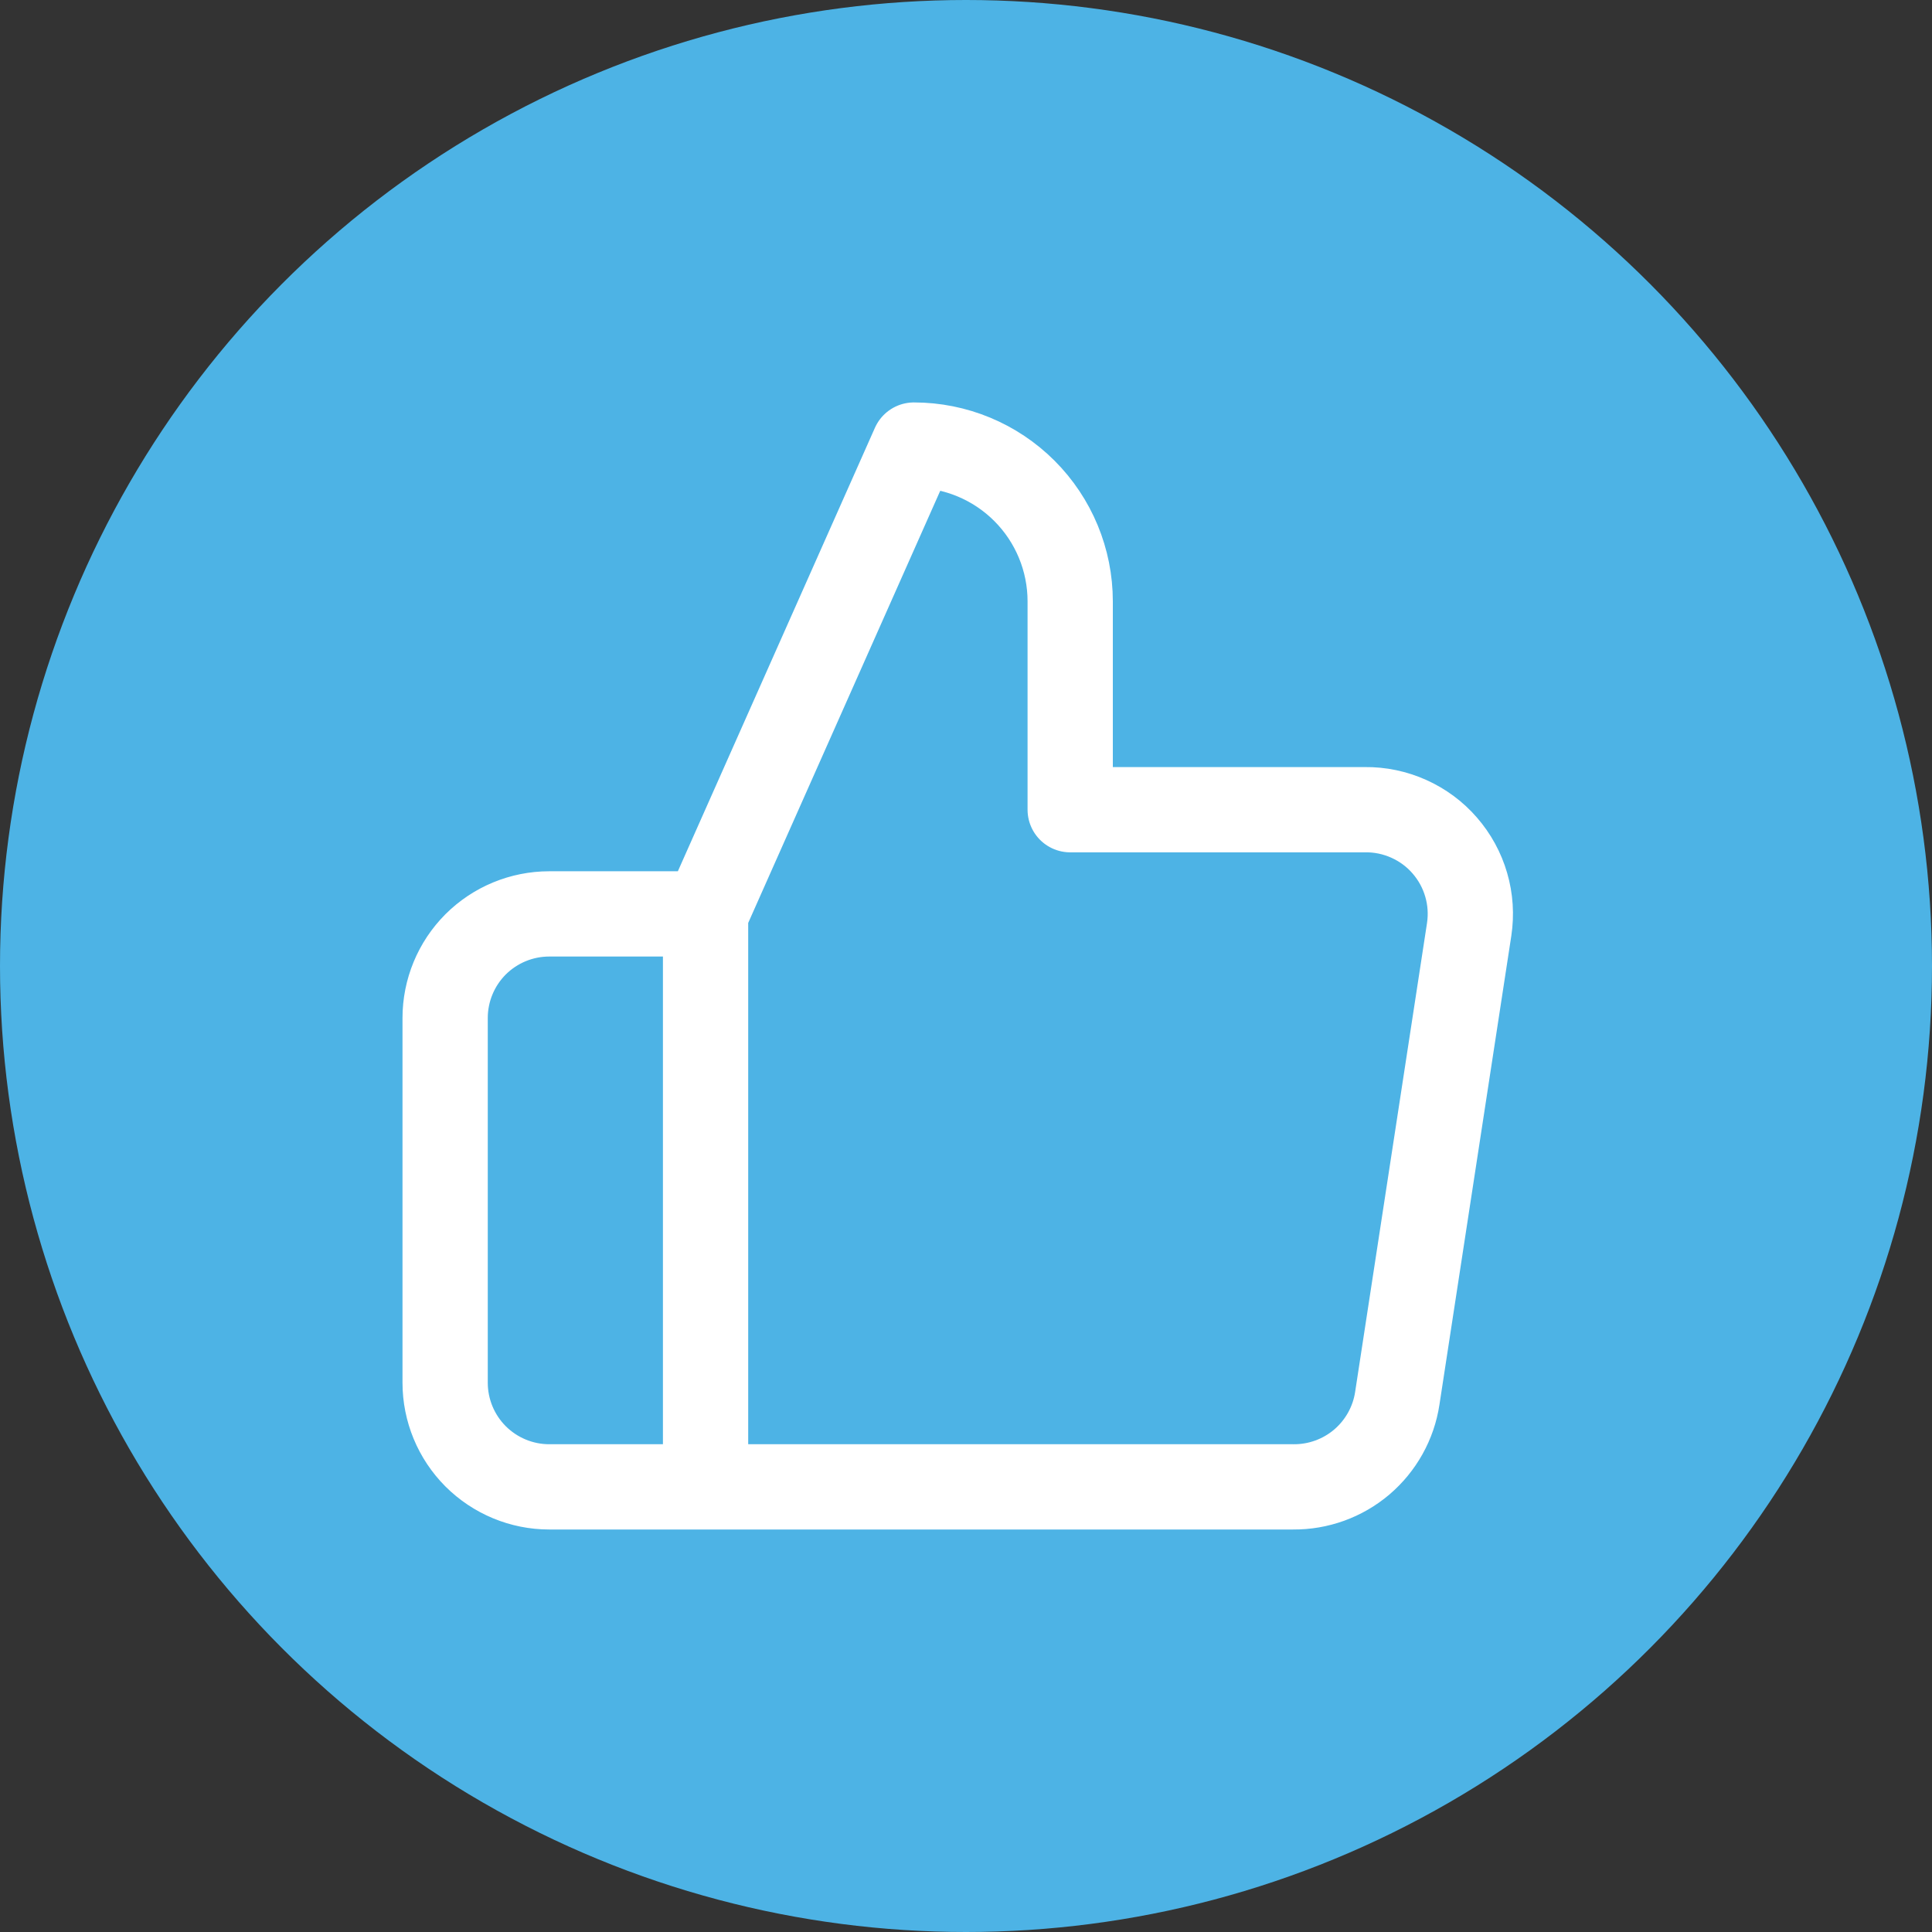 <?xml version="1.0" encoding="UTF-8"?> <svg xmlns="http://www.w3.org/2000/svg" width="30" height="30" viewBox="0 0 30 30" fill="none"><rect x="0" y="0" width="30" height="30" fill="#333333" stroke="none"/><circle cx="15" cy="15" r="15" fill="#4DB3E5"></circle><path d="M10.956 14.191L14.191 6.911C14.835 6.911 15.452 7.167 15.907 7.622C16.362 8.077 16.618 8.694 16.618 9.338V12.573H21.195C21.43 12.57 21.662 12.619 21.876 12.715C22.09 12.811 22.281 12.952 22.434 13.129C22.588 13.306 22.702 13.514 22.767 13.739C22.833 13.965 22.848 14.201 22.813 14.433L21.697 21.713C21.639 22.098 21.442 22.45 21.145 22.703C20.848 22.955 20.469 23.092 20.079 23.088H10.956M10.956 14.191V23.088M10.956 14.191H8.529C8.1 14.191 7.689 14.361 7.385 14.664C7.082 14.968 6.912 15.379 6.912 15.808V21.47C6.912 21.899 7.082 22.31 7.385 22.614C7.689 22.917 8.1 23.088 8.529 23.088H10.956" stroke="white" stroke-width="1.324" stroke-linecap="round" stroke-linejoin="round"></path></svg> 